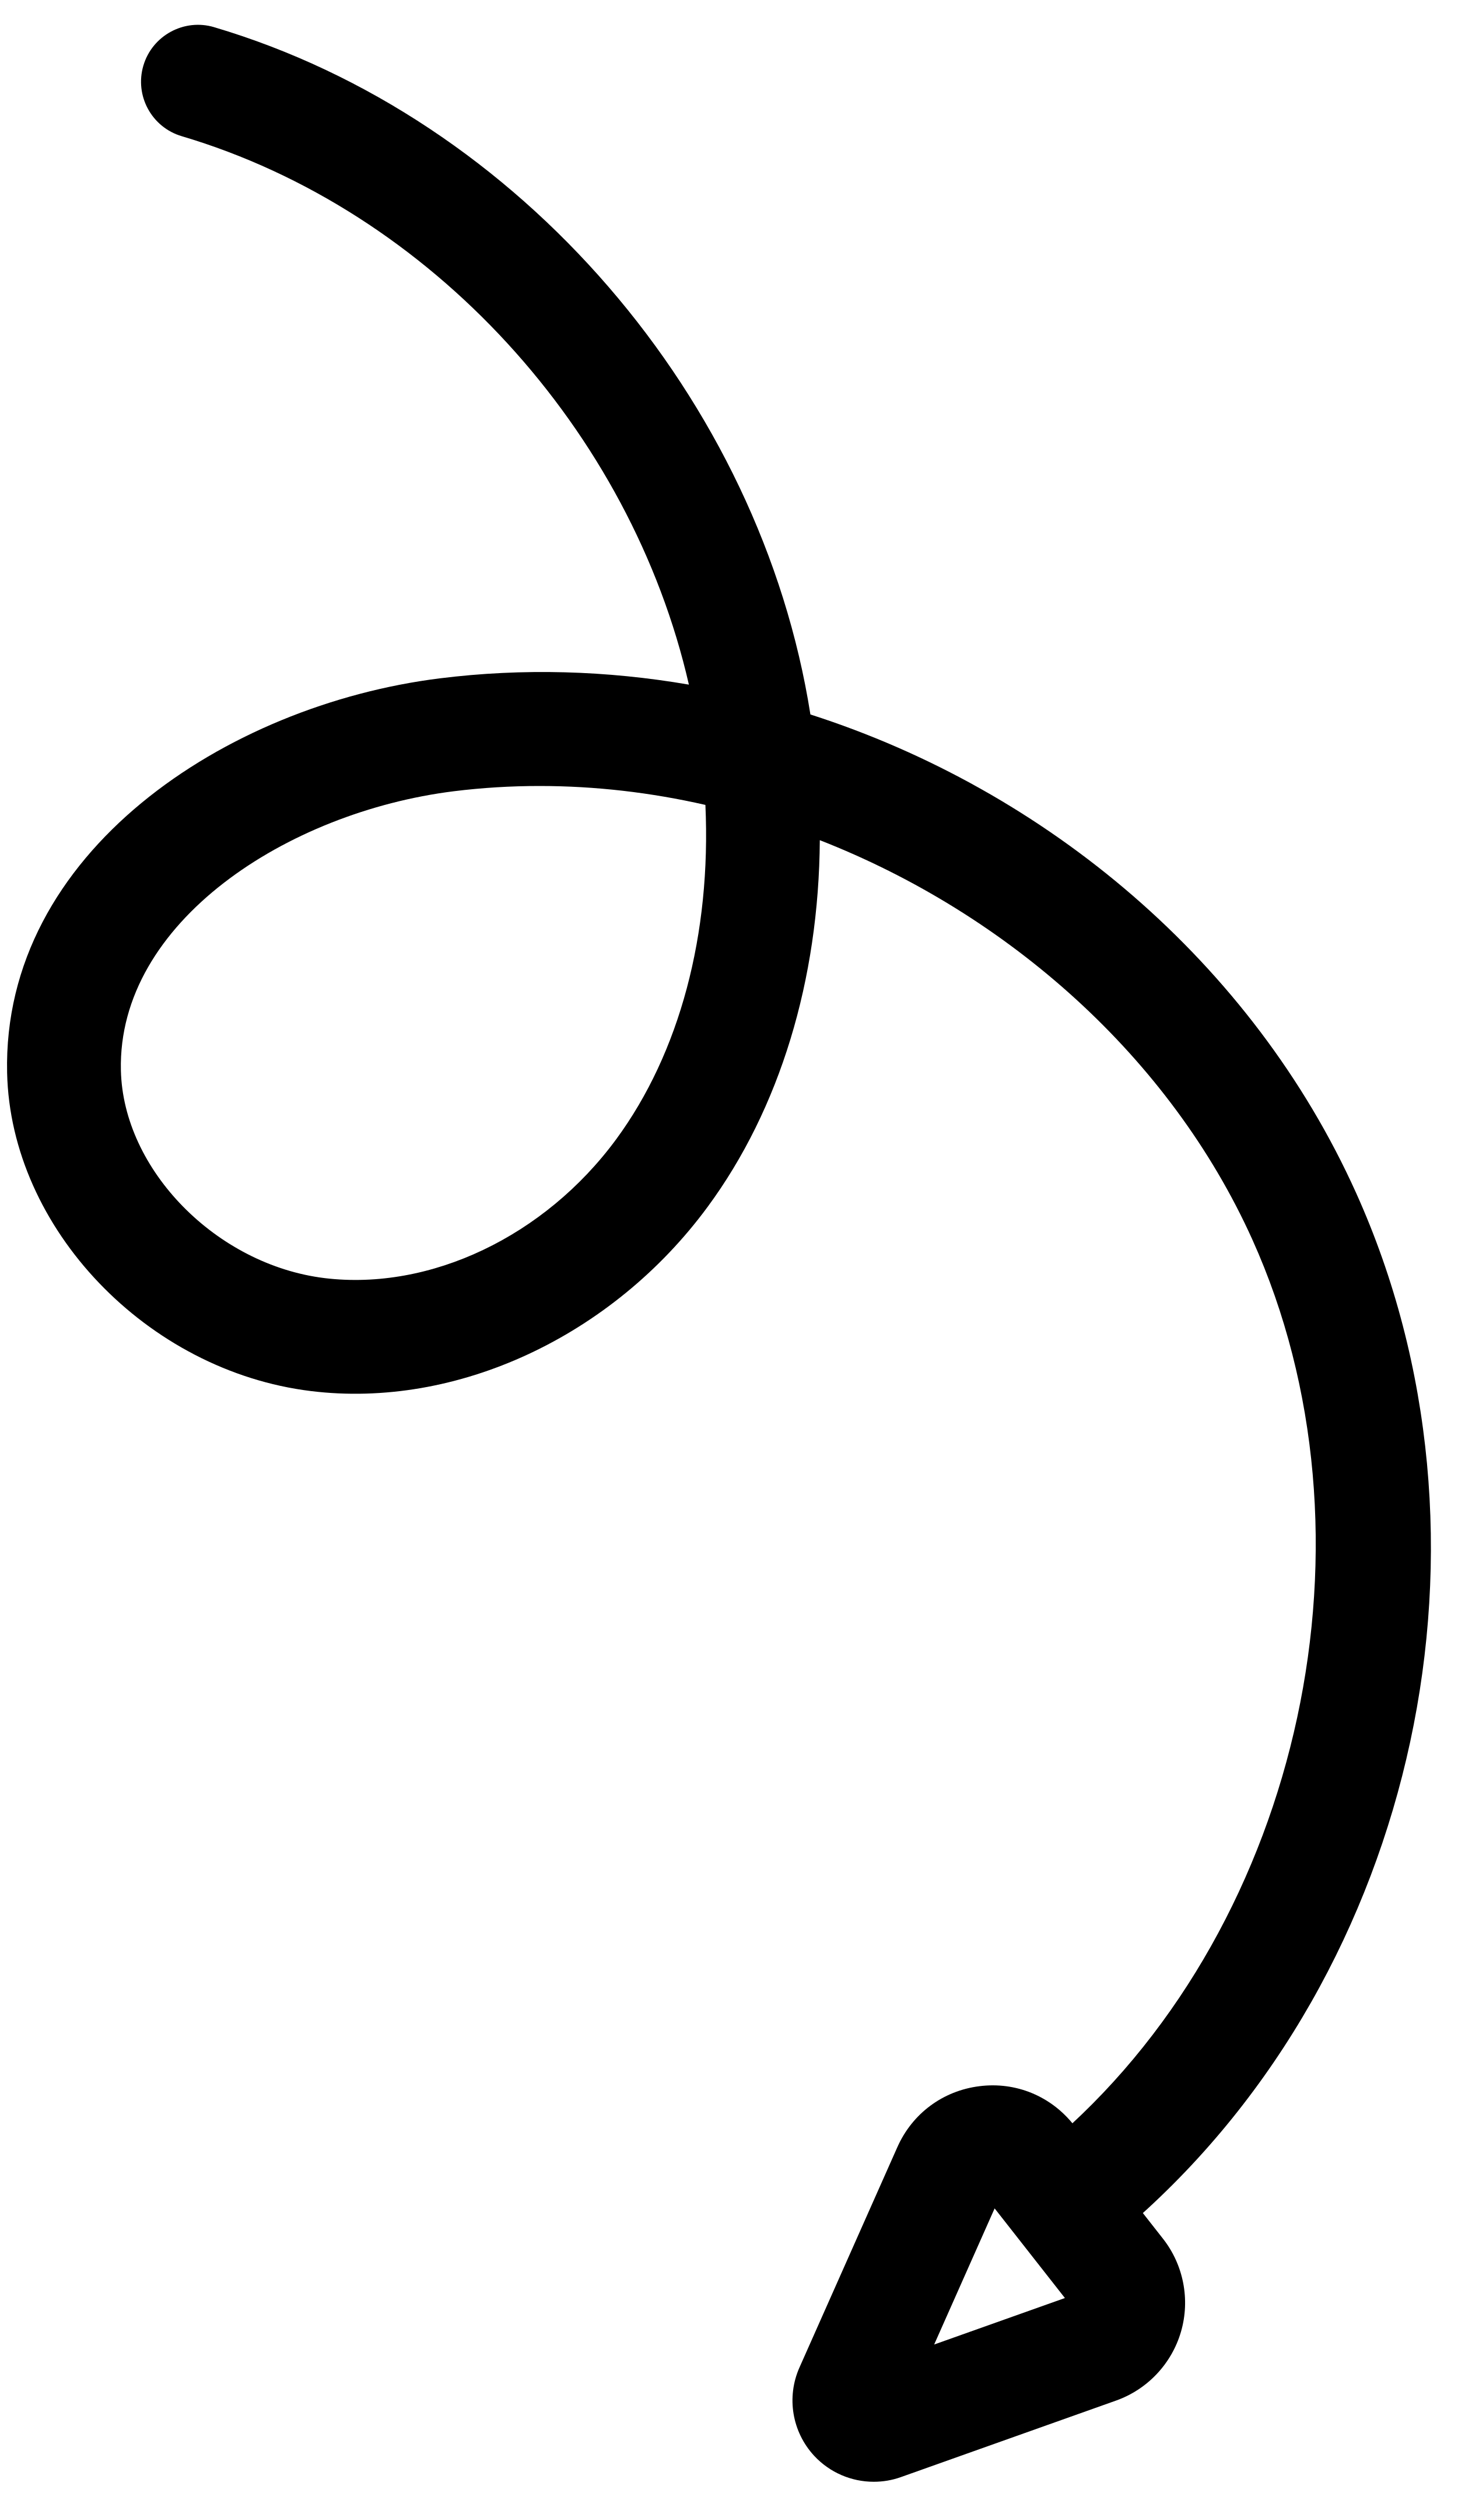 <svg width="49" height="84" viewBox="0 0 49 84" fill="none" xmlns="http://www.w3.org/2000/svg">
<path d="M18.133 26.411C17.169 26.411 16.205 26.469 15.248 26.588C9.661 27.287 3.949 30.985 4.063 35.964C4.137 39.307 7.275 42.504 10.913 42.948C14.455 43.375 18.304 41.549 20.707 38.284C22.843 35.38 23.904 31.396 23.707 27.047C21.875 26.629 20.003 26.411 18.133 26.411ZM36.877 75.081C36.348 75.081 35.821 74.863 35.443 74.435C34.744 73.643 34.82 72.435 35.612 71.736C43.785 64.523 46.569 51.588 42.087 41.649C39.32 35.516 33.865 30.701 27.552 28.232C27.521 32.931 26.208 37.257 23.785 40.549C20.578 44.908 15.344 47.345 10.449 46.743C4.939 46.069 0.357 41.273 0.239 36.051C0.072 28.643 7.603 23.692 14.773 22.795C17.581 22.444 20.402 22.532 23.152 23.005C21.205 14.495 14.508 7.068 6.109 4.577C5.096 4.277 4.519 3.215 4.819 2.203C5.119 1.189 6.192 0.613 7.195 0.913C17.489 3.963 25.569 13.433 27.236 24.008C35.187 26.559 42.091 32.36 45.572 40.077C50.801 51.668 47.676 66.188 38.141 74.603C37.777 74.924 37.327 75.081 36.877 75.081Z" fill="black"/>
<path d="M33.653 73.699L33.652 73.7C33.652 73.7 33.653 73.7 33.653 73.699ZM33.427 74.207L31.395 78.781L35.789 77.219L33.427 74.207ZM29.364 83.393C28.617 83.393 27.888 83.087 27.361 82.519C26.619 81.716 26.425 80.552 26.868 79.553L30.159 72.147C30.66 71.019 31.691 70.253 32.916 70.101C34.145 69.945 35.328 70.437 36.091 71.409L39.084 75.224C39.776 76.104 40.003 77.272 39.691 78.348C39.379 79.424 38.563 80.291 37.507 80.665L30.28 83.235C29.981 83.343 29.671 83.393 29.364 83.393Z" fill="black"/>
</svg>

